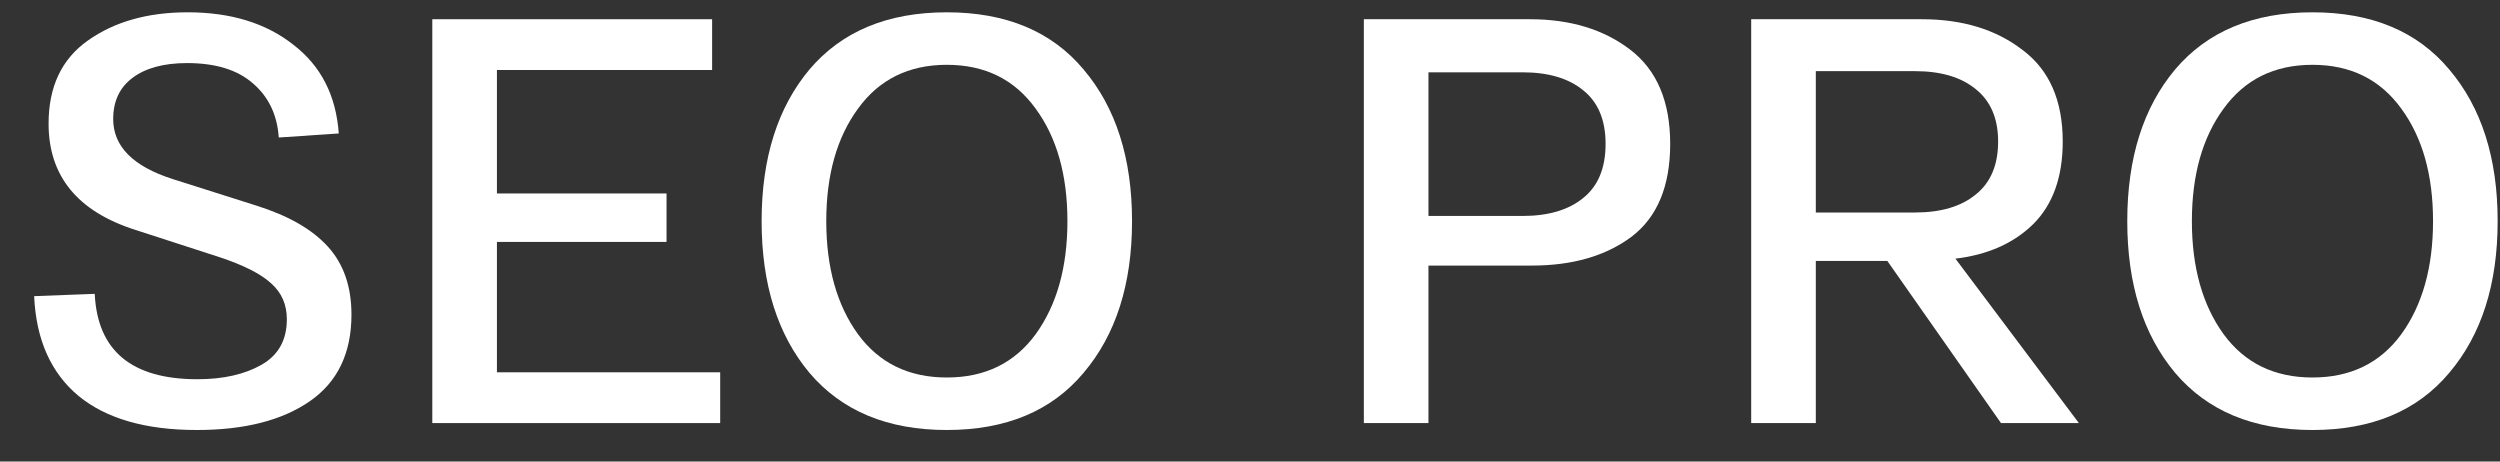 <?xml version="1.0" encoding="UTF-8"?> <svg xmlns="http://www.w3.org/2000/svg" width="65" height="12" viewBox="0 0 65 12" fill="none"><rect x="0" y="0" width="65" height="12" fill="#333333" stroke="none"/><path d="M0.888 7.7L2.463 7.64C2.533 9.12 3.423 9.86 5.133 9.86C5.803 9.86 6.358 9.735 6.798 9.485C7.238 9.235 7.458 8.84 7.458 8.3C7.458 7.92 7.323 7.61 7.053 7.37C6.783 7.12 6.328 6.89 5.688 6.68L3.513 5.975C2.013 5.495 1.263 4.575 1.263 3.215C1.263 2.255 1.603 1.535 2.283 1.055C2.973 0.565 3.838 0.32 4.878 0.32C5.998 0.32 6.913 0.6 7.623 1.16C8.343 1.71 8.738 2.48 8.808 3.47L7.248 3.575C7.208 2.985 6.983 2.515 6.573 2.165C6.173 1.815 5.603 1.64 4.863 1.64C4.253 1.64 3.778 1.77 3.438 2.03C3.108 2.28 2.943 2.635 2.943 3.095C2.943 3.805 3.458 4.325 4.488 4.655L6.663 5.345C7.493 5.605 8.113 5.96 8.523 6.41C8.933 6.86 9.138 7.45 9.138 8.18C9.138 9.18 8.778 9.93 8.058 10.43C7.338 10.93 6.358 11.18 5.118 11.18C3.788 11.18 2.763 10.885 2.043 10.295C1.323 9.695 0.938 8.83 0.888 7.7Z" fill="white"></path><path d="M11.24 11V0.5H18.515V1.82H12.92V5.03H17.33V6.29H12.92V9.68H18.725V11H11.24Z" fill="white"></path><path d="M21.047 9.695C20.218 8.705 19.802 7.39 19.802 5.75C19.802 4.11 20.218 2.795 21.047 1.805C21.887 0.815 23.078 0.32 24.617 0.32C26.157 0.32 27.343 0.815 28.172 1.805C29.012 2.795 29.433 4.11 29.433 5.75C29.433 7.39 29.012 8.705 28.172 9.695C27.343 10.685 26.157 11.18 24.617 11.18C23.078 11.18 21.887 10.685 21.047 9.695ZM22.308 2.825C21.758 3.575 21.483 4.55 21.483 5.75C21.483 6.95 21.758 7.93 22.308 8.69C22.858 9.44 23.628 9.815 24.617 9.815C25.608 9.815 26.378 9.44 26.927 8.69C27.477 7.93 27.753 6.95 27.753 5.75C27.753 4.55 27.477 3.575 26.927 2.825C26.378 2.065 25.608 1.685 24.617 1.685C23.628 1.685 22.858 2.065 22.308 2.825Z" fill="white"></path><path d="M35.46 11V0.5H39.78C40.83 0.5 41.7 0.765 42.39 1.295C43.08 1.825 43.425 2.64 43.425 3.74C43.425 4.84 43.09 5.645 42.42 6.155C41.75 6.655 40.885 6.905 39.825 6.905H37.14V11H35.46ZM37.14 5.615H39.585C40.255 5.615 40.78 5.46 41.16 5.15C41.55 4.84 41.745 4.37 41.745 3.74C41.745 3.12 41.55 2.655 41.16 2.345C40.78 2.035 40.255 1.88 39.585 1.88H37.14V5.615Z" fill="white"></path><path d="M54.051 11H52.026L49.071 6.785H47.211V11H45.531V0.5H49.971C51.021 0.5 51.891 0.765 52.581 1.295C53.281 1.815 53.631 2.61 53.631 3.68C53.631 4.6 53.376 5.315 52.866 5.825C52.356 6.325 51.681 6.625 50.841 6.725L54.051 11ZM47.211 5.525H49.791C50.461 5.525 50.986 5.37 51.366 5.06C51.756 4.75 51.951 4.29 51.951 3.68C51.951 3.08 51.756 2.625 51.366 2.315C50.986 2.005 50.461 1.85 49.791 1.85H47.211V5.525Z" fill="white"></path><path d="M56.554 9.695C55.724 8.705 55.309 7.39 55.309 5.75C55.309 4.11 55.724 2.795 56.554 1.805C57.394 0.815 58.584 0.32 60.124 0.32C61.664 0.32 62.849 0.815 63.679 1.805C64.519 2.795 64.939 4.11 64.939 5.75C64.939 7.39 64.519 8.705 63.679 9.695C62.849 10.685 61.664 11.18 60.124 11.18C58.584 11.18 57.394 10.685 56.554 9.695ZM57.814 2.825C57.264 3.575 56.989 4.55 56.989 5.75C56.989 6.95 57.264 7.93 57.814 8.69C58.364 9.44 59.134 9.815 60.124 9.815C61.114 9.815 61.884 9.44 62.434 8.69C62.984 7.93 63.259 6.95 63.259 5.75C63.259 4.55 62.984 3.575 62.434 2.825C61.884 2.065 61.114 1.685 60.124 1.685C59.134 1.685 58.364 2.065 57.814 2.825Z" fill="white"></path></svg> 